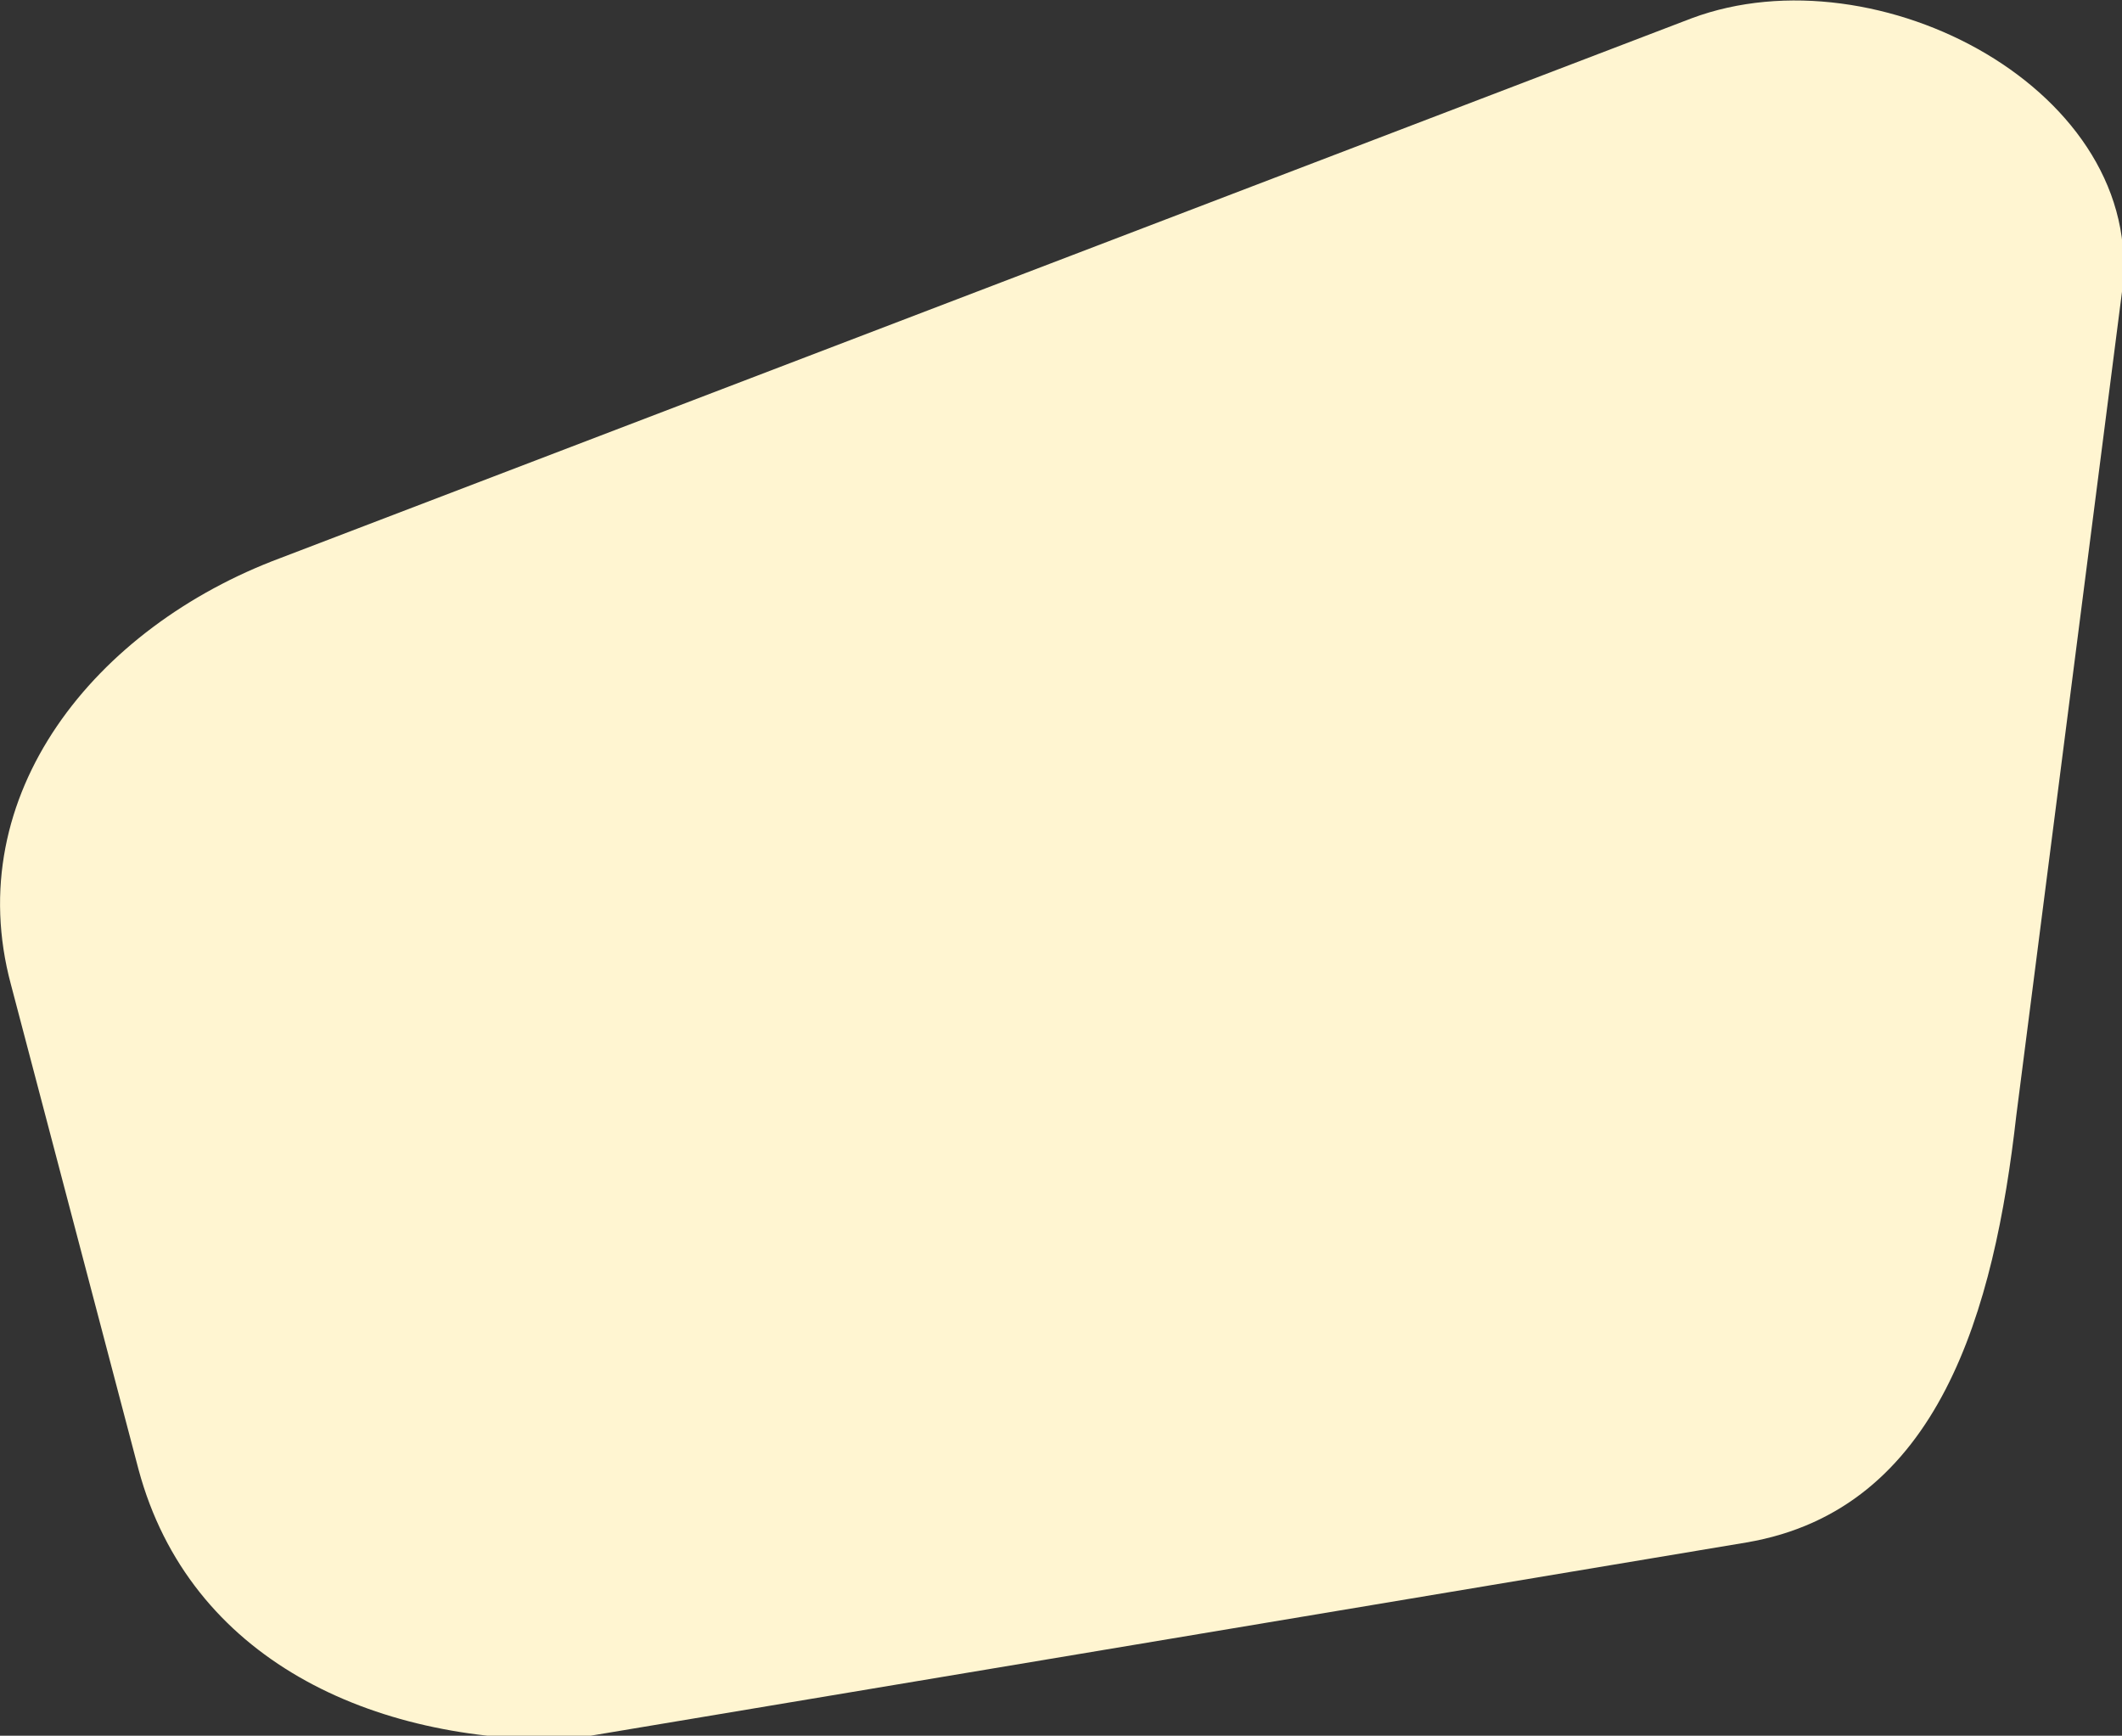 <?xml version="1.0" encoding="utf-8"?>
<!-- Generator: Adobe Illustrator 19.0.0, SVG Export Plug-In . SVG Version: 6.00 Build 0)  -->
<svg version="1.1" id="Layer_1" xmlns="http://www.w3.org/2000/svg" xmlns:xlink="http://www.w3.org/1999/xlink" x="0px" y="0px"
	 viewBox="0 0 58.2 47.6" style="enable-background:new 0 0 58.2 47.6;" xml:space="preserve">
<rect x="0" y="0" width="58.2" height="47.6" fill="#333333" stroke="none"/>
<style type="text/css">
	.st0{clip-path:url(#XMLID_187_);fill:#FFF5D1;}
</style>
<g id="XMLID_94_">
	<defs>
		<rect id="XMLID_147_" width="58.2" height="47.6"/>
	</defs>
	<clipPath id="XMLID_187_">
		<use xlink:href="#XMLID_147_"  style="overflow:visible;"/>
	</clipPath>
	<path id="XMLID_173_" class="st0" d="M46.4,0.5L7.7,15.3C2.6,17.2-1.1,21.8,0.3,27l3.5,13.3c1.4,5.2,6.4,7.5,11.8,7.4l32.3-5.4
		c5.3-0.9,6.8-6.4,7.4-11.7l2.9-22.6C58.9,2.5,51.5-1.4,46.4,0.5"/>
</g>
</svg>
